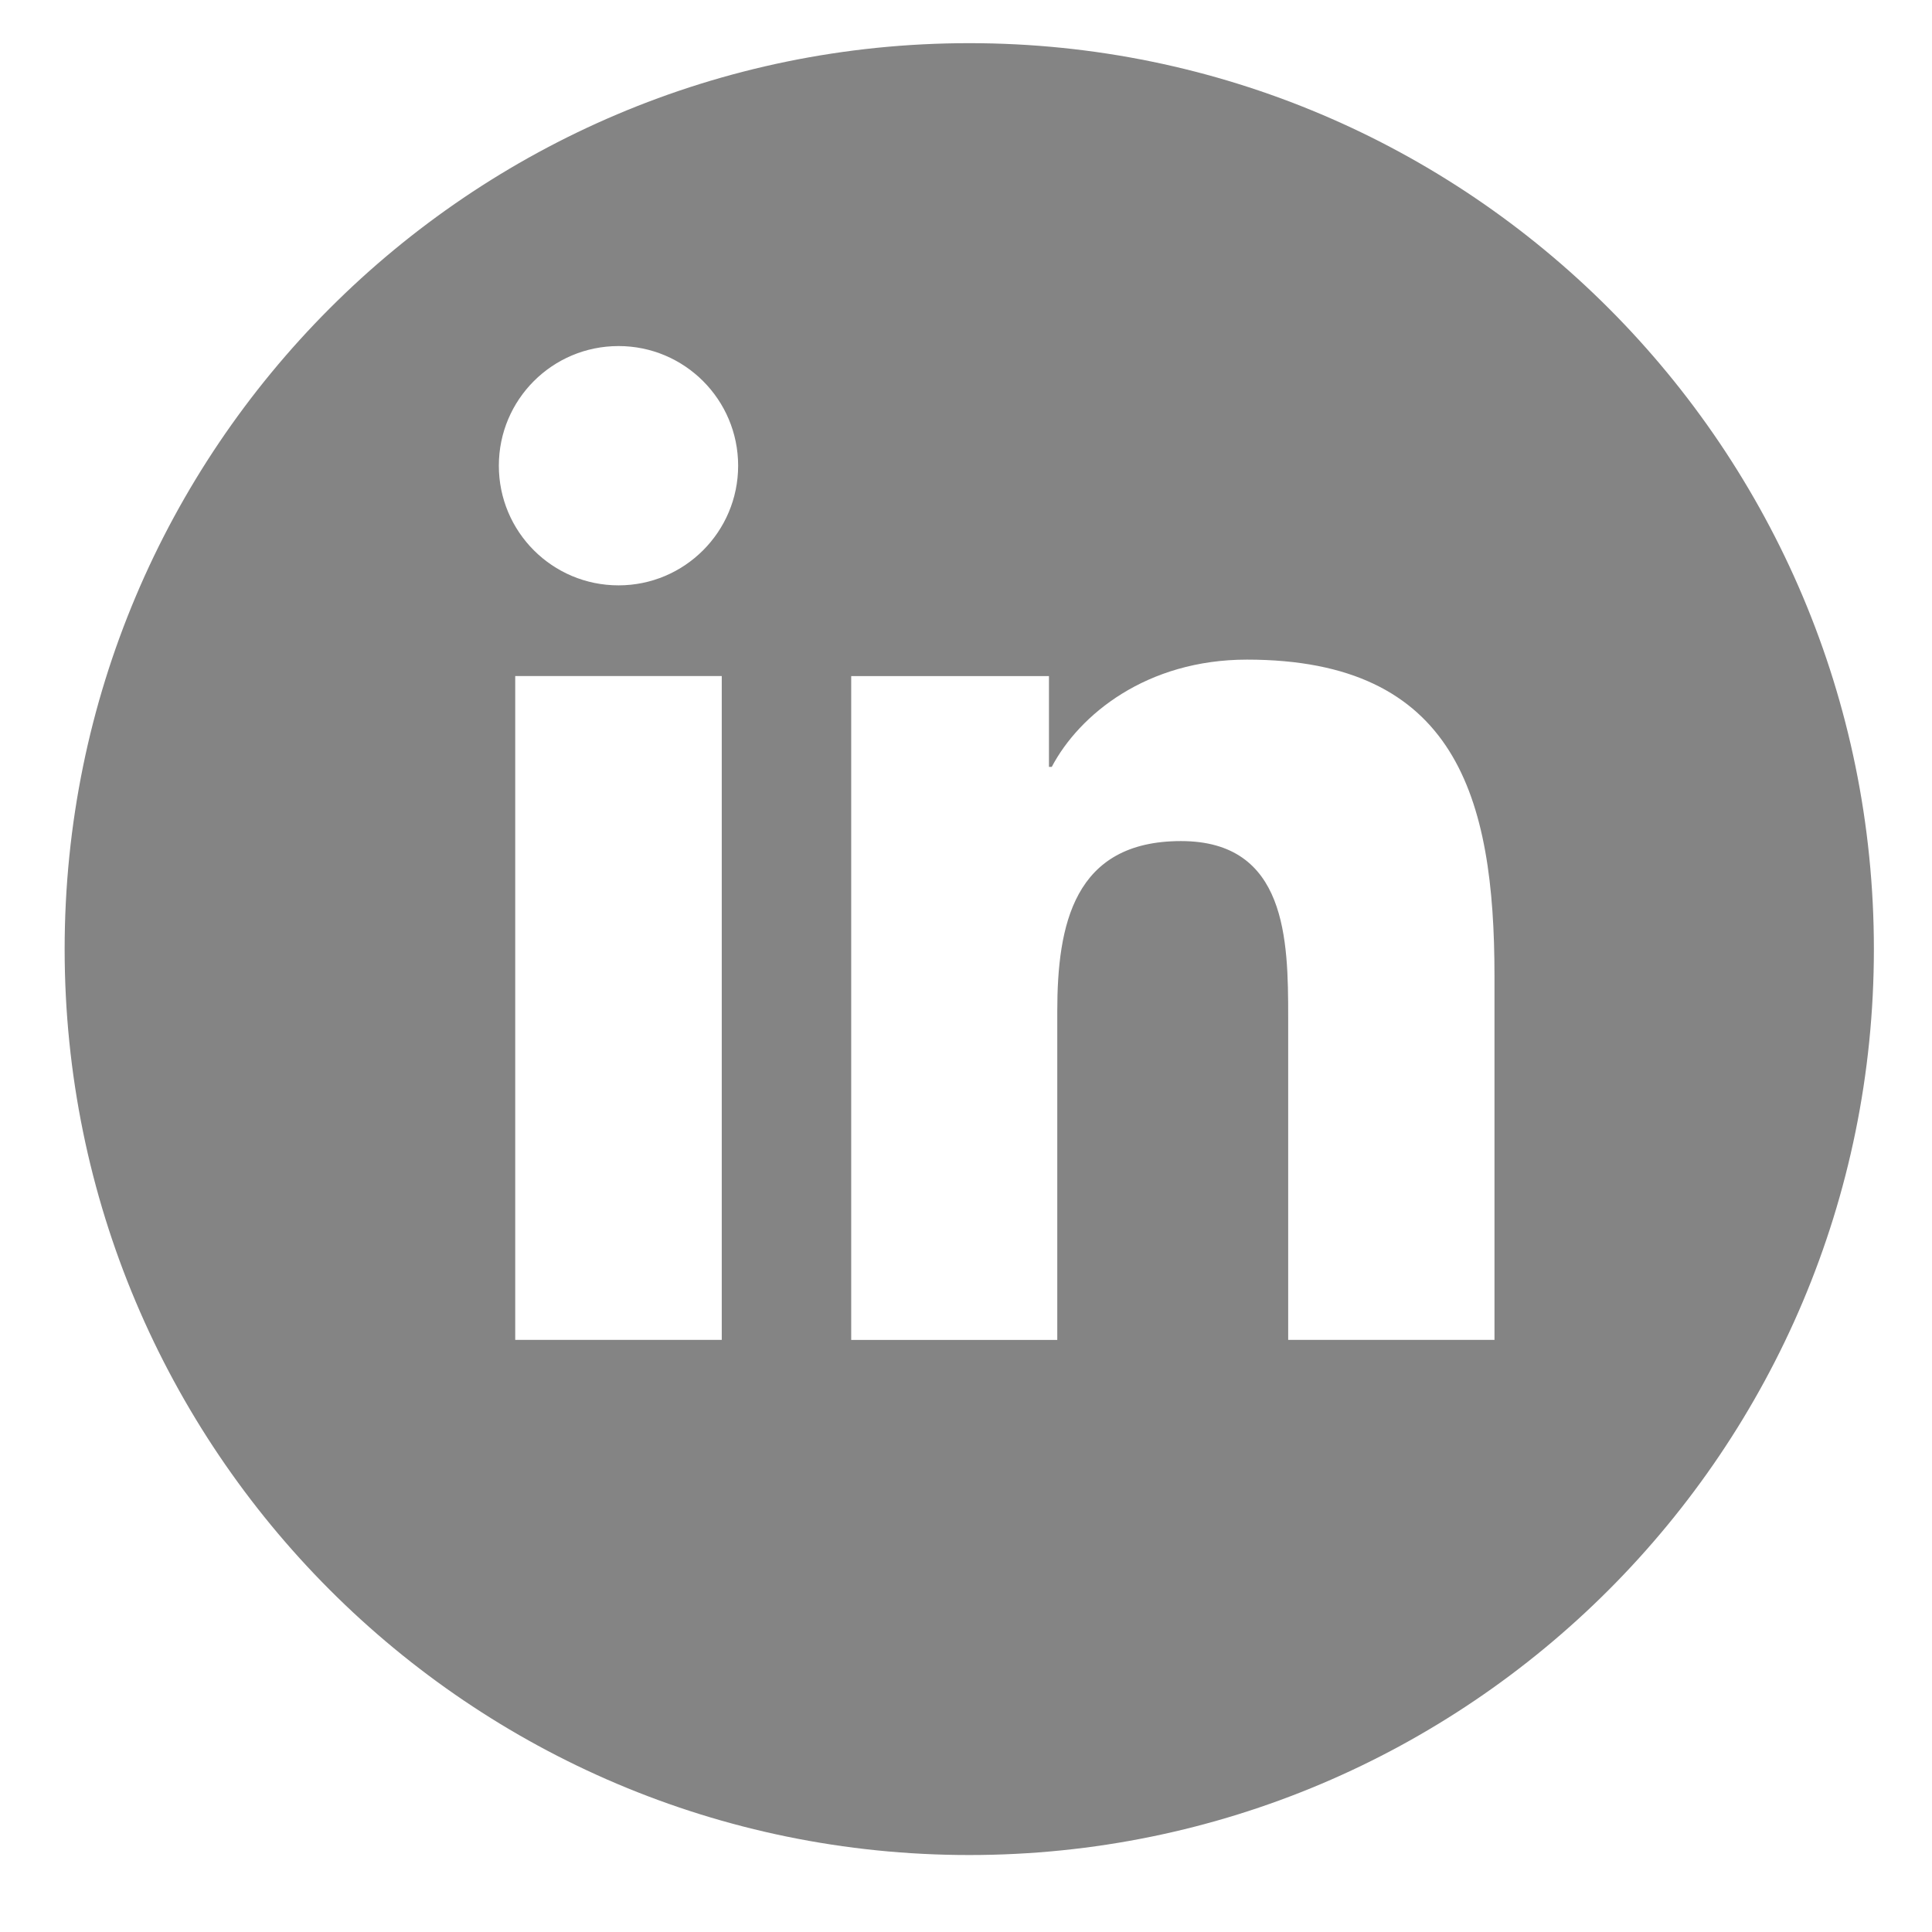 <?xml version="1.0" encoding="utf-8"?>
<!-- Generator: Adobe Illustrator 16.0.0, SVG Export Plug-In . SVG Version: 6.00 Build 0)  -->
<!DOCTYPE svg PUBLIC "-//W3C//DTD SVG 1.1//EN" "http://www.w3.org/Graphics/SVG/1.1/DTD/svg11.dtd">
<svg version="1.1" id="Capa_1" xmlns="http://www.w3.org/2000/svg" xmlns:xlink="http://www.w3.org/1999/xlink" x="0px" y="0px"
	 width="50px" height="50px" viewBox="0 0 50 50" enable-background="new 0 0 50 50" xml:space="preserve">
<g id="Capa_2" display="none">
	<path id="f" display="inline" fill="#BABABA" d="M17.76,43.779V30.438h4.479l0.67-5.2H17.76v-3.32c0-1.505,0.418-2.531,2.577-2.531
		l2.754-0.001v-4.65c-0.477-0.063-2.109-0.205-4.012-0.205c-3.971,0-6.688,2.423-6.688,6.873v3.835h-4.49v5.2h4.49v13.34H17.76z"/>
</g>
<path fill="#848484" d="M25.084,1.117c-12.93,0-23.411,10.497-23.411,23.446s10.481,23.445,23.411,23.445
	c12.93,0,23.412-10.496,23.412-23.445S38.014,1.117,25.084,1.117z M18.679,34.676h-5.345v-17.18h5.345V34.676z M16.008,15.149
	c-1.715,0-3.098-1.387-3.098-3.097c0-1.709,1.383-3.096,3.098-3.096c1.708,0,3.095,1.387,3.095,3.096
	C19.103,13.762,17.716,15.149,16.008,15.149z M38.677,34.676h-5.339v-8.354c0-1.992-0.034-4.555-2.774-4.555
	c-2.778,0-3.202,2.171-3.202,4.413v8.497h-5.333v-17.18h5.118v2.349h0.073c0.712-1.351,2.454-2.775,5.052-2.775
	c5.406,0,6.405,3.557,6.405,8.184V34.676z"/>
</svg>
